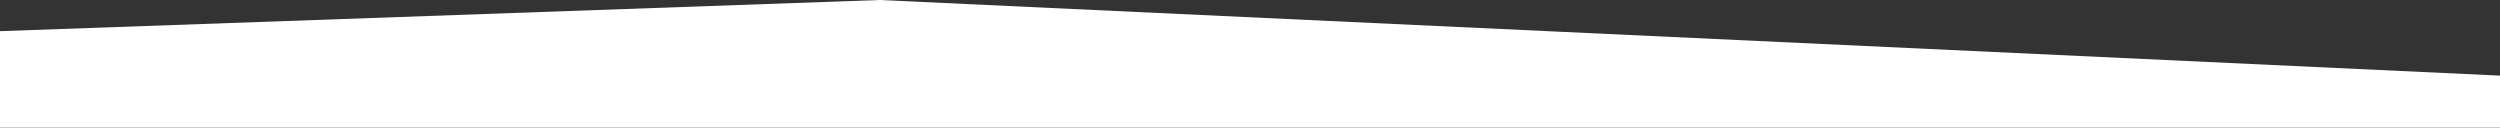 <svg xmlns="http://www.w3.org/2000/svg" width="1921.311" height="98.042" viewBox="0 0 1921.311 98.042">
    <rect x="0" y="0" width="1921.311" height="98.042" fill="#333333" stroke="none"/>
    <path id="Tracé_76" data-name="Tracé 76" d="M6661.864,4132H8555.211v-39.918L7310,4033.958l-676.1,23.948V4132Z" transform="translate(-6633.9 -4033.958)" fill="#ffffff"/>
</svg>

